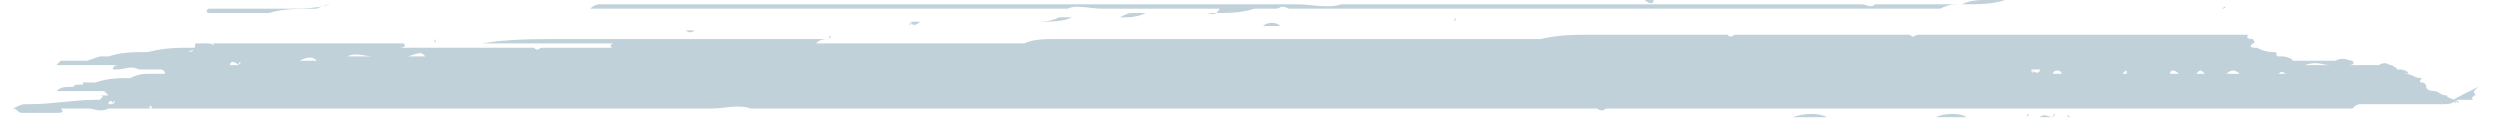 <?xml version="1.0" encoding="utf-8"?>
<!-- Generator: Adobe Illustrator 25.2.1, SVG Export Plug-In . SVG Version: 6.00 Build 0)  -->
<svg version="1.1" id="Layer_1" xmlns="http://www.w3.org/2000/svg" xmlns:xlink="http://www.w3.org/1999/xlink" x="0px" y="0px"
	 viewBox="0 0 57.6 3" style="enable-background:new 0 0 57.6 3;" xml:space="preserve">
<style type="text/css">
	.st0{fill:#C0D1DA;}
</style>
<g>
	<path class="st0" d="M56.5,2.3L56.5,2.3C56.4,2.3,56.4,2.3,56.5,2.3h-0.2H56.5L56.5,2.3C56.6,2.3,56.6,2.3,56.5,2.3 M54.6,1.6
		C54.6,1.6,54.5,1.6,54.6,1.6C54.6,1.6,54.6,1.5,54.6,1.6c0.1,0,0.2,0,0.2,0S54.7,1.6,54.6,1.6 M53.8,1.4L53.8,1.4
		C53.9,1.4,53.9,1.4,53.8,1.4C53.9,1.4,53.9,1.4,53.8,1.4C53.9,1.4,53.9,1.4,53.8,1.4 M53.8,1L53.8,1L53.8,1L53.8,1L53.8,1
		 M53.7,1.5c-0.1,0-0.3,0-0.4,0s-0.2,0-0.2,0c-0.1,0-0.1,0-0.2,0s-0.1,0-0.2,0c0,0-0.1,0-0.2,0s-0.3,0-0.4,0H52c0,0,0,0,0.1,0
		c0.3,0,0.6,0,0.8,0c0.1,0,0.1,0,0.2,0C53.4,1.4,53.5,1.5,53.7,1.5L53.7,1.5L53.7,1.5 M53,1.7L53,1.7L53,1.7L53,1.7L53,1.7
		 M52.9,1.7C52.9,1.7,52.8,1.7,52.9,1.7C52.8,1.7,52.9,1.7,52.9,1.7L52.9,1.7L52.9,1.7 M52.7,1.7L52.7,1.7h-0.2
		C52.6,1.6,52.6,1.7,52.7,1.7C52.7,1.7,52.8,1.7,52.7,1.7 M51.9,0.4C51.8,0.4,51.8,0.4,51.9,0.4C51.8,0.4,51.8,0.4,51.9,0.4
		L51.9,0.4L51.9,0.4 M51.6,0.5C51.5,0.5,51.5,0.5,51.6,0.5C51.5,0.5,51.6,0.5,51.6,0.5C51.7,0.5,51.7,0.5,51.6,0.5L51.6,0.5
		 M51.7,1.7C51.6,1.7,51.6,1.7,51.7,1.7C51.7,1.6,51.7,1.6,51.7,1.7C51.7,1.6,51.7,1.6,51.7,1.7C51.7,1.6,51.7,1.7,51.7,1.7
		 M51.6,1.7L51.6,1.7c-0.2,0-0.3,0-0.4,0s-0.1,0-0.2,0h-0.1H51c0.1,0,0.2,0,0.3,0C51.4,1.6,51.5,1.6,51.6,1.7
		C51.6,1.7,51.7,1.6,51.6,1.7 M50.8,1.7L50.8,1.7h-0.2C50.7,1.6,50.7,1.6,50.8,1.7C50.8,1.6,50.8,1.6,50.8,1.7 M50.5,1.6L50.5,1.6
		h-0.2C50.4,1.6,50.4,1.6,50.5,1.6L50.5,1.6 M50,0.2c0.1,0,0.2,0,0.2,0c0.1,0,0.1,0,0.2,0s0.2,0,0.2,0l0,0c-0.1,0-0.2,0-0.3,0
		c0,0,0,0-0.1,0C50.2,0.2,50.1,0.2,50,0.2 M50.2,1.7C50.1,1.7,50.1,1.7,50.2,1.7c-0.2,0-0.3,0-0.4,0s-0.3,0-0.4,0h-0.1l0,0l0,0
		c0.2,0,0.5,0,0.7,0C50,1.6,50.1,1.6,50.2,1.7C50.2,1.6,50.2,1.6,50.2,1.7L50.2,1.7 M49,0L49,0C48.9,0,48.8,0,49,0
		C48.9,0,48.9,0,49,0C49,0,49.1,0,49,0C49.1,0,49.2,0,49,0C49.1,0,49.1,0,49,0C49.1,0,49,0,49,0 M49,1.7c-0.1,0-0.2,0-0.3,0
		c-0.1,0-0.2,0-0.2,0c0.1,0,0.1,0,0.2,0s0.1,0,0.2,0C49,1.6,49,1.6,49,1.7C49.1,1.6,49.1,1.6,49,1.7C49.1,1.7,49.1,1.7,49,1.7
		 M48.4,0.3C48.3,0.3,48.3,0.3,48.4,0.3C48.3,0.3,48.4,0.3,48.4,0.3L48.4,0.3L48.4,0.3 M48.6,0.1L48.6,0.1L48.6,0.1L48.6,0.1
		L48.6,0.1 M48.7,0.3L48.7,0.3L48.7,0.3C48.6,0.3,48.6,0.3,48.7,0.3C48.6,0.3,48.6,0.3,48.7,0.3 M48.8,0.1L48.8,0.1
		C48.8,0.1,48.7,0.1,48.8,0.1C48.7,0.1,48.8,0.1,48.8,0.1L48.8,0.1 M48.4,0c0.1,0,0.1,0,0.2,0s0.1,0,0.2,0l0,0l0,0
		C48.7,0,48.5,0,48.4,0L48.4,0L48.4,0 M49.2,0.3C49.2,0.3,49.3,0.3,49.2,0.3C49.3,0.3,49.2,0.3,49.2,0.3L49.2,0.3L49.2,0.3
		 M49.4,0.3L49.4,0.3C49.5,0.3,49.5,0.3,49.4,0.3L49.4,0.3L49.4,0.3 M49.7,0.3L49.7,0.3c0.1,0,0.2,0,0.2,0s0.1,0,0,0
		C49.9,0.3,49.9,0.3,49.7,0.3L49.7,0.3C49.6,0.3,49.6,0.3,49.7,0.3L49.7,0.3 M50,0.3L50,0.3C49.9,0.3,49.9,0.3,50,0.3L50,0.3L50,0.3
		 M50,0L50,0C50.1,0,50.1,0,50,0C50.1,0,50.2,0,50,0C50.1,0,50.1,0,50,0C50.1,0,50.1,0,50,0L50,0L50,0 M50.2,0L50.2,0h0.2
		C50.4,0,50.3,0,50.2,0L50.2,0 M51.2,0.2C51.3,0.1,51.3,0.2,51.2,0.2C51.3,0.2,51.3,0.2,51.2,0.2C51.3,0.2,51.3,0.2,51.2,0.2
		L51.2,0.2 M48,0.1L48,0.1c-0.2,0-0.2,0-0.3,0c0,0-0.1,0,0,0c0,0,0,0,0.1,0S47.9,0.1,48,0.1S48.1,0.1,48,0.1
		C48.1,0.1,48.1,0.1,48,0.1 M47.9,1.6L47.9,1.6C47.8,1.6,47.8,1.6,47.9,1.6C47.8,1.6,47.8,1.6,47.9,1.6L47.9,1.6 M47.7,2.7L47.7,2.7
		L47.7,2.7C47.6,2.7,47.6,2.6,47.7,2.7C47.7,2.6,47.7,2.6,47.7,2.7C47.8,2.7,47.8,2.7,47.7,2.7C47.9,2.7,47.8,2.7,47.7,2.7
		 M47.5,1.7L47.5,1.7c-0.1,0-0.1,0-0.2,0l0,0C47.3,1.6,47.5,1.6,47.5,1.7C47.5,1.6,47.5,1.7,47.5,1.7 M47.3,2.7c-0.1,0-0.1,0-0.2,0
		H47c0,0,0,0-0.1,0c0,0,0,0,0.1,0C47.1,2.6,47.2,2.7,47.3,2.7C47.3,2.6,47.4,2.6,47.3,2.7C47.4,2.7,47.4,2.7,47.3,2.7 M46.8,1.6
		C46.8,1.6,46.9,1.6,46.8,1.6c0.1,0,0.2,0,0.2,0C47,1.7,46.9,1.7,46.8,1.6C46.9,1.7,46.8,1.7,46.8,1.6 M46.7,2.7L46.7,2.7
		C46.7,2.6,46.8,2.6,46.7,2.7C46.8,2.7,46.8,2.7,46.7,2.7C46.8,2.7,46.8,2.7,46.7,2.7 M46.4,1.7C46.4,1.7,46.4,1.6,46.4,1.7
		C46.4,1.6,46.4,1.6,46.4,1.7C46.5,1.7,46.5,1.7,46.4,1.7L46.4,1.7 M46.3,2.7C46.3,2.7,46.3,2.6,46.3,2.7
		C46.3,2.6,46.3,2.6,46.3,2.7C46.4,2.7,46.4,2.7,46.3,2.7C46.4,2.7,46.4,2.7,46.3,2.7 M47.7,0.3L47.7,0.3L47.7,0.3L47.7,0.3
		L47.7,0.3 M45.2,0.1L45.2,0.1c-0.3,0-0.4,0-0.6,0h-0.1c0,0,0,0-0.1,0c-0.3,0-0.7,0-1,0c-0.1,0-0.1,0-0.2,0l0,0l0,0
		c-0.1,0.1-0.2,0-0.3,0s-0.3,0-0.4,0c-0.1,0-0.1,0-0.2,0h-0.1l0,0l0,0c-0.2,0-0.5,0-0.7,0c-0.1,0-0.1,0-0.1,0c-0.1,0,0,0-0.1,0
		s-0.2,0-0.3,0s0,0,0,0s0,0-0.1,0h-0.1c-0.1,0,0,0-0.1,0s-0.2,0-0.2,0c-0.4,0-0.8,0-1.2,0c0,0,0,0-0.1,0c-0.3,0-0.6,0-0.9,0
		c-0.2,0-0.5,0-0.7,0s-0.3,0-0.5,0s-0.4,0-0.5,0s-0.3,0-0.4,0c-0.3,0-0.6,0-0.9,0c-0.4,0-0.8,0-1.2,0c-0.3,0-0.7,0-1,0s-0.6,0-0.8,0
		c-0.1,0-0.1,0-0.2,0c-0.1,0-0.2,0-0.3,0h-0.1c-0.2,0-0.5,0-0.7,0h-0.1c-0.3,0.1-0.7,0-1,0c-0.4,0-0.9,0-1.3,0c-0.1,0-0.3,0-0.4,0
		c-0.1,0-0.1,0-0.2,0c-0.3,0-0.7,0-1,0c-0.1,0-0.2,0-0.3,0s-0.2,0-0.3,0s-0.3,0-0.4,0c-0.1,0-0.3,0-0.4,0c-0.1,0-0.3,0-0.5,0
		s-0.3,0-0.4,0c-0.1,0-0.3,0-0.4,0c-0.2,0-0.3,0-0.4,0c-0.4,0-0.8,0-1.2,0c-0.3,0-0.6,0-0.9,0c-0.1,0-0.1,0-0.2,0
		c-0.2,0-0.5,0-0.7,0s-0.5,0-0.7,0s-0.5,0-0.7,0s-0.4,0-0.6,0c-0.1,0-0.2,0-0.2,0h-0.1c-0.1,0,0,0,0,0s0,0-0.1,0c-0.2,0-0.3,0-0.5,0
		c-0.5,0-1,0-1.5,0c-0.3,0-0.6,0-0.9,0c-0.3,0-0.6,0-0.9,0c-0.2,0-0.4,0-0.6,0c-0.2,0-0.5,0-0.7,0s-0.4,0-0.7,0h-0.1
		c-0.4,0-0.9,0-1.3,0c-0.2,0-0.3,0-0.5,0c-0.1,0-0.3,0-0.4,0s-0.1,0-0.2,0c-0.2,0-0.3,0-0.5,0c0,0,0,0-0.1,0c-0.3,0-0.5,0-0.7,0
		c-0.1,0-0.2,0-0.3,0c-0.1,0-0.2,0-0.3,0c-0.1,0-0.2,0-0.3,0c0,0-0.1,0,0,0h0.1H8c-0.1,0-0.2,0-0.3,0H7.6c0,0-0.1,0-0.3,0.1
		c-0.4,0-0.8,0-1.1,0.1c-0.2,0-0.3,0-0.5,0s-0.3,0-0.5,0c-0.1,0-0.2,0-0.3,0c-0.1,0-0.2,0-0.1-0.1H5c0.2,0,0.3,0,0.5,0s0.4,0,0.6,0
		s0.3,0,0.5,0c0.3,0,0.7,0,1-0.1c0.4,0,0.8,0,1.2,0c0.1,0,0.1,0,0.2,0c0.4,0,0.7,0,1.1,0c0.1,0,0.3,0,0.4,0s0.3,0,0.4,0s0.2,0,0.4,0
		c0.3,0,0.5,0,0.8,0c0.1,0,0.3,0,0.4,0h0.1c0,0,0,0-0.1,0c-0.2,0-0.5,0-0.7,0s-0.2,0-0.3,0c0,0,0,0,0.1,0s0.2,0,0.3,0s0.1,0,0.2,0
		c0.1,0,0.2,0,0.2,0c0.2,0,0.4,0,0.5,0s0.2,0,0.3,0s0.2,0,0.3,0s0.3,0,0.4,0c0,0-0.1,0-0.2,0.1c-0.2,0-0.5,0-0.7,0
		c-0.1,0-0.1,0-0.2,0l0,0l0,0c0.1,0,0.1,0,0.2,0c0.3,0,0.5,0,0.8,0s0.5,0,0.8,0c0.1,0,0.3,0,0.4,0c0.3,0,0.6,0,0.8,0
		c0.3,0,0.7,0,1,0s0.5,0,0.8,0c0.1,0,0.2,0,0.2,0c0.1,0,0.2,0,0.4,0s0.4,0,0.6,0c0.4,0,0.8,0,1.1,0c0.1,0,0.2,0,0.3,0
		c0.3,0,0.6,0,0.9,0c0.2,0,0.4,0,0.5,0c0.2,0,0.3,0,0.5,0c0,0,0,0,0.1,0c0.3,0,0.6,0,0.9,0c0.1,0,0.2,0,0.3,0c0.2,0,0.4,0,0.6,0
		c0.1,0,0.2,0,0.3,0s0.2,0,0.3,0h0.1c0.2-0.1,0.5,0,0.8,0c0.1,0,0.1,0,0.2,0c0.1,0,0.2,0,0.2,0c0.1,0,0.2,0,0.3,0s0.1,0,0.2,0
		c0.4,0,0.8,0,1.1,0c0.1,0,0.1,0,0.2,0c0.1,0,0.1,0,0.2,0c0.1,0,0.3,0,0.4,0c0.2,0,0.3,0,0.5,0c0.1,0,0.3,0,0.4,0c0.2,0,0.5,0,0.7,0
		s0.5,0,0.7,0c0.1,0,0.1,0,0.2,0c0.1,0,0.2,0,0.3,0s0.2,0,0.2,0c0.2,0,0.4,0,0.5,0c0.3,0,0.7,0,1,0s0.5,0,0.8,0c0.1,0,0.3,0,0.4,0
		c0.3,0,0.6,0,0.9,0c0.3,0,0.6,0,0.9,0c0.3,0,0.6,0,0.9,0c0.1,0,0.1,0,0.2,0c0.2,0,0.4,0,0.6,0c0.4,0,0.8,0,1.2,0c0.1,0,0.1,0,0.2,0
		c0.1,0,0.3,0,0.4,0c0.4,0,0.7,0,1.1,0c0.3,0,0.7,0,1,0c0.2,0,0.4,0,0.6,0c0.2,0,0.4,0,0.6,0c0.2,0,0.3,0,0.5,0c0.4,0,0.8,0,1.2,0
		c0.2,0,0.3,0,0.5,0C44.9,0.1,45,0.1,45.2,0.1C45.4,0,45.6,0,45.8,0s0.4,0,0.6,0s0.4,0,0.6,0s0.4,0,0.6,0l0,0c-0.4,0-0.9,0-1.3,0
		h-0.1C45.9,0.1,45.6,0.1,45.2,0.1 M46,2.7L46,2.7C46,2.7,46.1,2.7,46,2.7C46.1,2.7,46.1,2.7,46,2.7C46.1,2.7,46.1,2.7,46,2.7
		 M45.3,2.7c-0.2,0-0.3,0-0.5,0c-0.1,0-0.1,0-0.2,0l0,0l0,0C44.8,2.6,45.2,2.6,45.3,2.7C45.3,2.6,45.3,2.6,45.3,2.7L45.3,2.7
		 M43,0.3L43,0.3L43,0.3L43,0.3L43,0.3 M43.9,2.6c-0.1,0-0.3,0-0.4,0s-0.2,0-0.3,0c-0.1,0-0.1,0-0.2,0h-0.1H43c0,0,0,0,0.1,0
		C43.3,2.6,43.6,2.6,43.9,2.6C43.9,2.6,44,2.6,43.9,2.6C44,2.6,43.9,2.6,43.9,2.6 M42.8,2.6c-0.1,0-0.2,0-0.2,0h-0.1c0,0,0,0,0.1,0
		C42.6,2.6,42.7,2.6,42.8,2.6L42.8,2.6 M40.4,0.3L40.4,0.3L40.4,0.3L40.4,0.3L40.4,0.3C40.4,0.3,40.3,0.3,40.4,0.3
		c-0.1,0-0.2,0-0.2,0c-0.1,0-0.1,0-0.1,0l0,0c0,0,0,0,0.1,0h0.1C40.2,0.3,40.3,0.3,40.4,0.3L40.4,0.3 M42.1,2.7c-0.2,0-0.3,0-0.5,0
		c-0.1,0-0.2,0-0.2,0c-0.2,0-0.4,0-0.6,0c-0.1,0-0.1,0-0.2,0c-0.1,0-0.2,0-0.2,0c-0.1,0-0.2,0-0.3,0H40c0,0,0,0,0.1,0
		c0.2,0,0.4,0,0.6,0c0.2,0,0.4,0,0.6,0C41.6,2.6,41.9,2.6,42.1,2.7C42.2,2.7,42.2,2.7,42.1,2.7L42.1,2.7C42.3,2.7,42.2,2.7,42.1,2.7
		 M39.8,0.3L39.8,0.3C39.9,0.3,39.9,0.3,39.8,0.3C39.9,0.3,39.9,0.3,39.8,0.3L39.8,0.3 M36.5,0.4L36.5,0.4
		C36.4,0.4,36.4,0.4,36.5,0.4C36.4,0.4,36.4,0.4,36.5,0.4L36.5,0.4 M36.1,0.4C36.1,0.4,36,0.4,36.1,0.4C36,0.4,36,0.4,36.1,0.4
		L36.1,0.4C36.2,0.4,36.2,0.4,36.1,0.4 M33.5,0.5L33.5,0.5C33.5,0.4,33.5,0.4,33.5,0.5C33.5,0.4,33.6,0.4,33.5,0.5
		C33.5,0.4,33.5,0.5,33.5,0.5 M32.8,0.5L32.8,0.5L32.8,0.5C32.9,0.5,32.9,0.5,32.8,0.5C32.9,0.5,32.9,0.5,32.8,0.5 M32.5,0.5
		L32.5,0.5L32.5,0.5C32.6,0.5,32.6,0.5,32.5,0.5C32.6,0.5,32.5,0.5,32.5,0.5 M32.4,0.5C32.4,0.5,32.3,0.5,32.4,0.5
		c-0.1,0-0.2,0-0.2,0S32.3,0.5,32.4,0.5L32.4,0.5 M32,0.5L32,0.5c-0.1,0-0.2,0-0.2,0C31.9,0.5,31.9,0.5,32,0.5
		C32,0.5,32.1,0.5,32,0.5 M31.6,0.5C31.6,0.5,31.5,0.5,31.6,0.5C31.5,0.5,31.6,0.5,31.6,0.5C31.7,0.5,31.7,0.5,31.6,0.5L31.6,0.5
		 M31.5,0.5L31.5,0.5c-0.1,0-0.1,0-0.2,0h-0.1h0.1l0,0C31.4,0.5,31.4,0.5,31.5,0.5L31.5,0.5 M31.1,0.5L31.1,0.5h-0.2
		C30.9,0.5,30.9,0.5,31.1,0.5C31,0.5,31.1,0.5,31.1,0.5L31.1,0.5L31.1,0.5 M30.4,0.5L30.4,0.5L30.4,0.5L30.4,0.5L30.4,0.5 M30.2,0.5
		L30.2,0.5C30.1,0.5,30.1,0.5,30.2,0.5C30.1,0.5,30.1,0.5,30.2,0.5L30.2,0.5 M29.5,0.6c-0.1,0-0.3,0-0.4,0c-0.1,0-0.1,0-0.2,0
		c0,0,0.1,0,0.2,0C29.2,0.5,29.4,0.5,29.5,0.6C29.5,0.5,29.5,0.6,29.5,0.6L29.5,0.6 M28.2,0.6L28.2,0.6L28.2,0.6L28.2,0.6L28.2,0.6
		 M27.6,0.6L27.6,0.6L27.6,0.6L27.6,0.6L27.6,0.6 M27.2,2.7L27.2,2.7L27.2,2.7L27.2,2.7L27.2,2.7 M24.5,2.7L24.5,2.7L24.5,2.7
		L24.5,2.7L24.5,2.7 M22.7,0.8c0,0-0.1,0-0.2,0h-0.1c0,0,0,0,0.1,0C22.6,0.8,22.6,0.8,22.7,0.8L22.7,0.8C22.8,0.8,22.7,0.8,22.7,0.8
		 M22.4,0.8L22.4,0.8L22.4,0.8L22.4,0.8C22.5,0.8,22.5,0.8,22.4,0.8 M21.5,0.8c-0.2,0-0.5,0-0.8,0c-0.1,0-0.3,0-0.4,0
		c-0.1,0-0.1,0-0.1,0h0.1c0.2,0,0.3,0,0.5,0C21.1,0.8,21.3,0.8,21.5,0.8C21.5,0.8,21.6,0.8,21.5,0.8C21.6,0.8,21.5,0.8,21.5,0.8
		 M20,0.9c-0.1,0-0.2,0-0.3,0s-0.1,0-0.2,0l0,0l0,0C19.7,0.9,19.8,0.9,20,0.9L20,0.9C20.1,0.9,20,0.9,20,0.9 M19.1,0.9
		C19,0.9,19,0.9,19.1,0.9c-0.2,0-0.2,0-0.3,0s-0.2,0-0.3,0c-0.3,0-0.7,0-1,0c-0.1,0-0.2,0-0.2,0c-0.2,0-0.4,0-0.6,0c0,0,0,0-0.1,0
		c-0.4,0-0.7,0-1,0c-0.1,0-0.3,0-0.4,0c-0.1,0-0.3,0-0.4,0h-0.1c-0.2,0-0.5,0-0.6,0s-0.2,0-0.3,0c-0.3,0-0.6,0-0.9,0
		c-0.6,0-1.2,0-1.8,0.1C11,1,11,1,11,1c-0.1,0-0.2,0-0.3,0c-0.2,0-0.5,0-0.7,0H9.9c0,0-0.1,0,0,0S10,1,10,1s0,0,0.1,0
		c0.2,0,0.5,0,0.7,0l0,0c0.2,0,0.3,0,0.5,0s0.3,0,0.4,0c0.1,0,0.1,0,0.2,0c0.2,0,0.4,0,0.5,0c0.2,0,0.4,0,0.5,0H13
		c0.3,0,0.5,0,0.8,0c0.2,0,0.5,0,0.7,0s0.4,0,0.6,0c0.2,0,0.4,0,0.6,0c0.2,0,0.5,0,0.7,0s0.5,0,0.7,0c0.3,0,0.7,0,1,0
		c0.1,0,0.2,0,0.3,0s0.3,0,0.4,0C18.9,0.9,19,0.9,19.1,0.9C19.1,0.8,19.2,0.8,19.1,0.9C19.3,0.9,19.2,0.9,19.1,0.9 M9.8,1.3H9.7
		c-0.1,0-0.1,0-0.2,0s0,0-0.2,0c-0.1,0-0.3,0-0.5,0s-0.3,0-0.5,0c-0.1,0-0.1,0-0.2,0s-0.5,0-0.6,0H7.4l0,0c0.1,0,0.3,0,0.4,0
		s0.2,0,0.2,0c0.2-0.1,0.4,0,0.6,0c0.3,0,0.5,0,0.8,0C9.7,1.2,9.7,1.2,9.8,1.3L9.8,1.3 M7.3,1.4c-0.1,0-0.2,0-0.3,0
		c-0.1,0-0.1,0-0.2,0h0.1C7.1,1.3,7.2,1.3,7.3,1.4C7.4,1.3,7.4,1.3,7.3,1.4C7.4,1.4,7.4,1.4,7.3,1.4 M6.8,1.4L6.8,1.4
		c-0.1,0-0.2,0-0.3,0l0,0l0,0c0.1,0,0.1,0,0.1,0C6.7,1.4,6.8,1.4,6.8,1.4S6.9,1.4,6.8,1.4 M6.1,1.4H6H6.1h0.1l0,0
		C6.2,1.4,6.2,1.4,6.1,1.4 M5.5,1.5c-0.1,0-0.2,0-0.2,0c-0.1,0-0.1,0-0.1,0l0,0c0,0,0,0,0.1,0C5.3,1.4,5.4,1.4,5.5,1.5
		C5.5,1.4,5.6,1.4,5.5,1.5C5.6,1.5,5.7,1.5,5.5,1.5 M4.5,1.5C4.4,1.5,4.4,1.5,4.5,1.5C4.4,1.5,4.4,1.5,4.5,1.5L4.5,1.5L4.5,1.5
		 M4.3,1.2c0.1,0,0.1-0.1,0.3,0c0,0,0,0,0.1,0c0.3,0,0.6,0,0.9-0.1c0.2,0,0.4,0,0.6,0c0,0,0,0,0.1,0c0.3,0,0.6,0,0.9-0.1
		c0.1,0,0.1,0,0.1,0l0,0H7.2C6.9,1,6.7,1.1,6.4,1C6.3,1,6.2,1,6,1C5.9,1,5.8,1,5.6,1C5.2,1,4.9,1,4.5,1l0,0C4.5,1.2,4.4,1.2,4.3,1.2
		 M10,0.9L10,0.9c0.1,0,0.2,0,0.2,0c0.2,0,0.3,0,0.5,0c0.1,0,0.2,0,0.3,0c0.1,0,0.1,0,0.1,0l0,0l0,0c0,0-0.1,0-0.2,0s-0.3,0-0.4,0
		c0,0,0,0-0.1,0S10.1,0.9,10,0.9C10.1,1,10,1,10,0.9 M13.6,0.8L13.6,0.8c0.3,0,0.6,0,0.9,0c0.3,0,0.6,0,0.9,0h0.1h0.1l0,0l0,0
		c-0.1,0-0.2,0-0.3,0c-0.2,0-0.3,0-0.4,0c-0.1,0-0.2,0-0.3,0c-0.3,0-0.5,0-0.8,0C13.7,0.8,13.7,0.8,13.6,0.8
		C13.6,0.8,13.5,0.8,13.6,0.8 M16,0.7c0.2,0,0.3,0,0.5,0c0.1,0,0.2,0,0.3,0s0.2,0,0.2,0h0.1c0.1,0,0.2,0,0.4,0s0.3,0,0.4,0
		c0.1,0,0.3,0,0.4,0h0.2h0.1h-0.1c-0.1,0-0.2,0-0.3,0s-0.3,0-0.4,0c-0.1,0-0.3,0-0.4,0c-0.1,0-0.2,0-0.2,0c-0.3,0-0.7,0-1,0
		C16.1,0.7,16.1,0.7,16,0.7c-0.1,0.1-0.2,0-0.2,0C15.9,0.7,16,0.7,16,0.7 M18.9,0.6c0.3,0,0.5,0,0.8,0l0,0c0.1,0,0.1,0,0.2,0
		c0.1,0,0.2,0,0.3,0s0.2,0,0.3,0s0.2,0,0.3,0l0,0c0,0,0,0-0.1,0c-0.2,0-0.5,0-0.7,0c-0.3,0-0.6,0-0.8,0C19.1,0.6,19,0.6,18.9,0.6
		L18.9,0.6L18.9,0.6 M21,0.5c0.1,0,0.1,0,0.2,0c0.3,0,0.6,0,0.9,0c0.2,0,0.5,0,0.7,0h0.1c0.2,0,0.4,0,0.6,0c0.1,0,0.1,0,0.1,0h-0.1
		c-0.1,0-0.1,0-0.2,0c-0.3,0-0.6,0-0.9,0c-0.3,0-0.6,0-0.9,0c-0.1,0-0.2,0-0.3,0C21.1,0.6,21,0.6,21,0.5C21,0.6,20.9,0.6,21,0.5
		C20.9,0.6,21,0.5,21,0.5 M23.9,0.5C23.9,0.5,23.9,0.4,23.9,0.5c0.3,0,0.6,0,0.8-0.1c0,0,0,0,0.1,0c0.2,0,0.3,0,0.5,0c0,0,0,0,0.1,0
		s0.2,0,0.3,0h0.1h-0.1c-0.2,0-0.3,0-0.5,0h-0.1c-0.2,0-0.5,0-0.7,0C24.2,0.5,24,0.5,23.9,0.5C23.9,0.5,23.8,0.5,23.9,0.5
		C23.8,0.5,23.8,0.5,23.9,0.5 M25.8,0.4L25.8,0.4c0.2,0,0.4,0,0.6-0.1c0.2,0,0.4,0,0.5,0s0.2,0,0.3,0s0.2,0,0.3,0h0.1h-0.1
		c-0.2,0-0.5,0-0.7,0s-0.5,0-0.7,0C26,0.3,26,0.3,25.8,0.4C25.9,0.4,25.8,0.4,25.8,0.4C25.7,0.4,25.7,0.4,25.8,0.4 M27.8,0.3
		c0.1,0,0.1,0,0.2,0c0.3,0,0.6,0,0.9-0.1c0,0,0,0,0.1,0s0,0,0,0c0.1,0,0.1,0,0.2,0h0.1c0,0,0,0,0.1,0s0.1-0.1,0.3,0c0,0,0.1,0,0.2,0
		c0.1,0,0.3,0,0.4,0c0.2,0,0.4,0,0.5,0h0.1c0.4,0,0.8,0,1.1,0c0.1,0,0.2,0,0.4,0c0.1,0,0,0,0,0l0,0l0,0c-0.1,0-0.1,0-0.2,0
		c-0.1,0-0.1,0-0.2,0c-0.1,0-0.3,0-0.4,0c-0.3,0-0.6,0-1,0c-0.1,0-0.1,0-0.2,0c-0.1,0-0.1,0-0.2,0c-0.3,0-0.7,0-1,0
		c-0.1,0-0.2,0-0.3,0c-0.2,0-0.3,0-0.5,0c-0.1,0-0.2,0-0.3,0C28,0.4,27.9,0.3,27.8,0.3C27.8,0.3,27.7,0.3,27.8,0.3 M29.9,0.2
		C30,0.2,30,0.2,29.9,0.2C30,0.2,30,0.2,29.9,0.2C30,0.2,30,0.2,29.9,0.2c-0.1,0-0.1,0-0.2,0l0,0C29.8,0.2,29.9,0.2,29.9,0.2
		 M32.7,0.2L32.7,0.2c0.6,0,1.1,0,1.6,0c0.2,0,0.4,0,0.6,0c0.1,0,0.2,0,0.3,0s0.2,0,0.3,0h0.2c0.1,0,0.1,0,0.2,0c0.1,0,0.1,0,0.2,0
		c0,0,0.1,0,0.2,0c0.1,0,0.1,0,0.2,0c0.1,0,0.1,0,0.2,0s0.2,0,0.3,0c-0.1,0-0.2,0-0.3,0c-0.2,0-0.4,0-0.5,0c-0.4,0-0.8,0-1.1,0
		c-0.2,0-0.3,0-0.5,0c-0.3,0-0.5,0-0.8,0c-0.1,0-0.1,0-0.2,0c-0.1,0-0.2,0-0.3,0s-0.2,0-0.4,0C33,0.2,32.9,0.2,32.7,0.2L32.7,0.2
		c-0.1,0-0.2,0-0.2,0C32.6,0.2,32.6,0.2,32.7,0.2 M37.3,0.1c0.1,0,0.2,0,0.4,0c0,0,0.1,0,0,0l0,0C37.6,0.1,37.5,0.1,37.3,0.1
		L37.3,0.1L37.3,0.1 M37.9,0L37.9,0C38,0,38,0,38.1,0l0,0l0,0h0.1c0.1,0,0.3,0,0.4,0h0.1l0,0c0,0,0,0-0.1,0c-0.2,0-0.3,0-0.4,0
		c-0.1,0-0.1,0-0.1,0l0,0C38.1,0.1,38,0.1,37.9,0C37.9,0.1,37.9,0.1,37.9,0 M39.5,0c0.1,0,0.2,0,0.3,0s0.1,0,0.2,0l0,0l0,0
		C39.8,0,39.6,0,39.5,0h-0.2C39.3,0,39.4,0,39.5,0 M42.1,0L42.1,0c0.1,0,0.2,0,0.2,0S42.2,0,42.1,0L42.1,0 M42.7,0L42.7,0L42.7,0
		C42.6,0,42.6,0,42.7,0C42.6,0,42.6,0,42.7,0 M42.9,0L42.9,0C43,0,42.9,0,42.9,0L42.9,0L42.9,0 M43.5,0L43.5,0L43.5,0
		C43.4,0,43.4,0,43.5,0C43.4,0,43.4,0,43.5,0 M43.8,0C43.8,0,43.9,0,43.8,0C43.9,0,43.8,0,43.8,0S43.7,0,43.8,0
		C43.7,0,43.8,0,43.8,0 M44,0L44,0L44,0L44,0L44,0 M44.4,0C44.4,0,44.5,0,44.4,0L44.4,0L44.4,0L44.4,0 M44.8,0L44.8,0H45
		C44.9,0,44.9,0,44.8,0L44.8,0 M45.2,0L45.2,0L45.2,0L45.2,0L45.2,0 M45.3,0L45.3,0c0.2,0,0.3,0,0.3,0S45.5,0,45.3,0
		C45.4,0,45.4,0,45.3,0L45.3,0L45.3,0 M45.9,0L45.9,0c0.2,0,0.3,0,0.3,0h-0.1C45.9,0,45.9,0,45.9,0C45.8,0,45.8,0,45.9,0
		C45.8,0,45.8,0,45.9,0 M46.6,0C46.6,0,46.7,0,46.6,0C46.7,0,46.7,0,46.6,0L46.6,0L46.6,0 M47.2,0C47.2,0,47.3,0,47.2,0
		C47.3,0,47.2,0,47.2,0L47.2,0L47.2,0 M47.5,0c0.1,0,0.1,0,0.2,0s0.1,0,0.2,0l0,0l0,0c-0.1,0-0.1,0-0.2,0C47.7,0,47.6,0,47.5,0
		S47.4,0,47.5,0L47.5,0 M3.5,2.5C3.4,2.5,3.4,2.4,3.5,2.5C3.4,2.4,3.5,2.4,3.5,2.5c0.1,0,0.1,0,0.1,0C3.5,2.5,3.5,2.5,3.5,2.5
		 M2.4,3.1c-0.1,0-0.2,0-0.3,0C2,3.1,2,3.1,2,3.1c-0.1,0,0,0,0.1,0S2.3,3.1,2.4,3.1h0.1C2.6,3.1,2.5,3.1,2.4,3.1 M2.6,2.4L2.6,2.4
		c-0.1,0-0.1,0-0.1,0C2.5,2.3,2.6,2.3,2.6,2.4C2.6,2.3,2.7,2.3,2.6,2.4 M2.7,2.2L2.7,2.2c-0.2,0-0.2,0-0.2,0l0,0
		C2.6,2.2,2.6,2.2,2.7,2.2L2.7,2.2 M52.7,0.6L52.7,0.6h0.2C52.9,0.6,52.8,0.6,52.7,0.6C52.8,0.6,52.7,0.6,52.7,0.6 M53.5,0.9
		L53.5,0.9L53.5,0.9L53.5,0.9L53.5,0.9 M56.6,2.3c-0.1,0-0.3-0.1-0.2-0.1l0,0c-0.2,0-0.2-0.1-0.3-0.1l0,0c0.1,0,0.2,0,0.2,0l0,0l0,0
		l0,0l0,0l0,0c0,0,0,0-0.1,0l0,0c-0.1,0-0.1,0-0.1,0l0,0c0,0-0.2,0-0.2-0.1c0,0,0-0.1-0.1-0.1s0-0.1,0-0.1c-0.2,0-0.2-0.1-0.4-0.1
		c0,0-0.1,0,0,0c0.2,0,0-0.1-0.1-0.1h-0.1c0.1,0-0.1-0.1-0.1-0.1c-0.1,0-0.1-0.1-0.3,0c-0.1,0-0.2,0-0.3,0c-0.1,0-0.3,0-0.4,0H54
		h0.1c0.2,0,0.1-0.1,0.1-0.1s-0.1,0-0.2,0c0,0-0.1,0,0,0c0,0,0,0,0.1,0s0.1,0,0.1,0l0,0c-0.1,0-0.2-0.1-0.4,0c0,0-0.1,0-0.2,0h0.1
		c0.1,0,0.2,0,0.3,0h0.1c0,0,0,0-0.1,0s-0.2,0,0,0h0.1H54c-0.2,0-0.3,0-0.5,0l0,0c0,0,0,0-0.1,0h-0.1h-0.1h0.1l0,0h0.1l0,0
		c0,0-0.1,0-0.2,0h-0.1h0.1h0.1c0.1,0,0.2,0,0.3,0c0.1,0,0.1,0,0.2,0c0,0,0,0-0.1,0s-0.2,0-0.2,0c-0.1,0-0.1,0-0.2,0s-0.2,0-0.4,0
		h-0.2c0,0,0.1,0,0.2,0c0.2,0,0.3,0,0.5,0c0,0,0,0,0.1,0c0,0,0,0-0.1,0s-0.2,0-0.1,0c0,0,0,0-0.1,0s-0.2,0-0.3,0h-0.1
		c0.1,0-0.1-0.1-0.2-0.1c-0.2,0-0.1,0-0.1,0c-0.1,0,0-0.1-0.1-0.1s-0.2,0-0.4-0.1l0,0c-0.1,0-0.2,0-0.1-0.1c0,0,0.1,0,0-0.1
		c-0.2,0-0.1-0.1-0.1-0.1s0,0-0.1,0s-0.1,0-0.2,0s-0.1,0-0.2,0h-0.2c-0.1,0-0.2,0-0.3,0c-0.1,0-0.2,0-0.2,0c-0.1,0-0.2,0-0.2,0
		c-0.1,0-0.2,0-0.2,0c-0.1,0-0.2,0-0.3,0c-0.1,0-0.2,0-0.3,0c-0.1,0-0.2,0-0.3,0c-0.3,0-0.5,0-0.7,0c-0.1,0-0.1,0-0.2,0
		s-0.1,0-0.1,0h-0.1c-0.1,0-0.2,0-0.3,0c-0.4,0-0.4,0-0.7,0h-0.1c-0.1,0-0.3,0-0.4,0s-0.2,0-0.3,0c-0.2,0-0.3,0-0.5,0s-0.3,0-0.5,0
		c-0.3,0-0.6,0-0.9,0c-0.1,0-0.3,0-0.3,0c-0.1,0-0.1,0.1-0.2,0c-0.1,0-0.2,0-0.4,0h-0.1c-0.1,0-0.1,0-0.1,0c-0.1,0-0.2,0-0.2,0h-0.1
		c-0.1,0-0.3,0-0.4,0c0,0,0,0-0.1,0h-0.1c-0.1,0-0.2,0-0.4,0c-0.1,0-0.1,0-0.2,0c0,0-0.1,0-0.2,0h-0.1c-0.1,0-0.2,0-0.2,0
		c-0.2,0-0.3,0-0.5,0h-0.1c0.1,0,0,0-0.1,0s-0.2,0-0.3,0c0,0,0,0-0.1,0l0,0c-0.1,0-0.1,0-0.2,0c-0.1,0-0.1,0-0.1,0
		c-0.1,0-0.1,0.1-0.2,0c-0.2,0-0.3,0-0.4,0c-0.1,0-0.2,0-0.3,0s-0.1,0-0.2,0c-0.1,0-0.1,0-0.2,0c-0.3,0-0.6,0-0.9,0
		c-0.1,0-0.2,0-0.3,0h-0.1l0,0h-0.1c0,0-0.1,0-0.2,0H37c0,0,0.1,0-0.1,0c-0.1,0-0.2,0-0.2,0c-0.4,0-0.8,0-1.2,0.1
		c-0.1,0-0.2,0-0.3,0c-0.2,0-0.4,0-0.5,0h-0.1c-0.1,0-0.3,0-0.4,0c-0.1,0-0.3,0-0.4,0c-0.1,0-0.1,0-0.2,0c-0.3,0-0.6,0-0.9,0
		c-0.3,0-0.6,0-0.8,0c-0.1,0-0.2,0-0.4,0c-0.1,0-0.3,0-0.4,0c-0.1,0-0.3,0-0.4,0c-0.3,0-0.6,0-0.9,0c-0.1,0-0.1,0-0.2,0
		c-0.1,0-0.2,0-0.3,0s-0.2,0-0.3,0h-0.1l0,0l0,0l0,0l0,0l0,0c-0.1,0-0.4,0-0.4,0h-0.1c-0.1,0-0.1,0-0.2,0c-0.1,0-0.2,0-0.3,0
		c-0.3,0-0.6,0-0.9,0c0,0,0,0-0.1,0c-0.5,0-0.9,0-1.4,0c-0.3,0-0.6,0-0.9,0c-0.1,0-0.2,0-0.3,0c-0.2,0-0.5,0-0.7,0.1h-0.1
		c-0.1,0-0.1,0-0.2,0c-0.1,0-0.3,0-0.4,0c-0.3,0-0.6,0-1,0c-0.2,0-0.4,0-0.6,0l0,0l0,0l0,0c0,0,0,0,0.1,0h-0.1c-0.1,0-0.1,0-0.2,0
		c-0.2,0-0.4,0-0.6,0c-0.2,0-0.3,0-0.5,0s-0.3,0-0.5,0S19.2,1,19,1c-0.1,0-0.2,0-0.3,0h-0.1c-0.1,0-0.3,0-0.4,0c-0.2,0-0.3,0-0.5,0
		c-0.1,0-0.1,0-0.2,0c-0.3,0-0.5,0-0.8,0c-0.1,0-0.2,0-0.3,0s-0.1,0-0.1,0s0.1,0,0,0h-0.1c-0.1,0-0.1,0-0.2,0c-0.1,0-0.1,0-0.2,0
		h-0.1c-0.2,0-0.3,0-0.5,0c-0.3,0-0.6,0-0.8,0c-0.1,0-0.1,0-0.1,0l0,0l0,0l0,0l0,0l0,0c-0.1,0-0.1,0-0.2,0c0.1,0-0.1,0,0,0.1l0,0H14
		c-0.3,0-0.6,0-0.8,0h-0.1c-0.1,0-0.1,0-0.2,0h-0.2c-0.1,0-0.2,0-0.2,0c-0.1,0-0.1,0.1-0.2,0c-0.1,0-0.2,0-0.3,0h-0.1
		c0,0-0.1,0-0.2,0c-0.1,0-0.3,0-0.4,0h-0.1c-0.1,0-0.2,0-0.2,0c-0.2,0-0.3,0-0.5,0c-0.1,0-0.2,0-0.3,0c-0.1,0-0.2,0-0.3,0H9.8
		c0,0,0.1,0,0,0l0,0l0,0l0,0l0,0l0,0c-0.1,0-0.1,0-0.2,0H9.5c0,0-0.1,0-0.2,0c0.1,0,0.1,0,0,0l0,0c0,0,0,0,0.1,0c0.2,0,0.3,0,0.5,0
		c0.1,0,0.3,0,0.4,0h0.1l0,0c-0.2,0-0.4,0-0.6,0c-0.3,0-0.6,0-0.9,0c-0.2,0-0.3,0-0.5,0H8.3c0,0,0,0,0.1,0s0.2,0,0.3,0h0.1
		c0.1,0.1,0.3,0,0.4,0c0,0,0.2,0,0.1-0.1C9.2,1,9.4,1,9.4,1C9.3,1,9.2,1,9.1,1C9,1,8.8,1,8.8,1C8.5,1,8.5,1,8.2,1C8.1,1,7.9,1,7.9,1
		s0,0-0.1,0S7.6,1,7.6,1H7.5c0,0,0.1,0,0,0S7.2,1,7.2,1S7,1,6.9,1C6.8,1,6.7,1,6.7,1C6.5,1,6.4,1,6.2,1C6.1,1,6.1,1,6,1s0.1,0-0.1,0
		C5.8,1,5.7,1,5.6,1C5.5,1,5.5,1,5.4,1S5.2,1,5,1H4.9c0.1,0.1,0,0-0.1,0H4.7C4.6,1,4.6,1,4.5,1h0.1h0.1C4.8,1,4.9,1,5,1l0,0l0,0l0,0
		l0,0l0,0l0,0c0,0,0,0-0.1,0S4.7,1,4.6,1H4.5l0,0c0,0,0,0,0.1,0C4.8,1,4.9,1,5,1s0.1,0,0,0.1H4.9H4.8l0,0c0.1,0,0.1,0,0.2,0h0.1
		c0,0,0,0-0.1,0c-0.2,0-0.4,0-0.6,0c-0.3,0-0.6,0-1,0.1c-0.3,0-0.6,0-0.9,0.1c-0.1,0-0.2,0-0.2,0L2,1.4c-0.1,0-0.3,0-0.4,0
		s-0.2,0-0.2,0L1.3,1.5h0.1c0.2,0,0.3,0,0.5,0c0.1,0,0.2,0,0.2,0l0,0c0.1,0,0.3,0,0.4,0c0,0,0.1,0,0.2,0c0,0,0.1,0,0,0s-0.1,0,0,0
		l0,0c0,0,0,0,0.1,0h0.1H3H2.9l0,0H2.8l0,0c-0.1,0-0.2,0-0.2,0.1c0,0,0,0-0.1,0s-0.1,0-0.1,0h0.1c0.1,0,0.1,0,0.2,0
		c0.2,0,0.3-0.1,0.5,0h0.1h0.1h0.1c0,0,0,0-0.1,0s-0.2,0-0.3,0c-0.3,0-0.3,0-0.6,0c-0.1,0-0.1,0-0.1,0s0,0,0.1,0c0.2,0,0.5,0,0.7,0
		s0.4,0,0.6,0c0,0,0,0,0.1,0c0,0,0,0-0.1,0s-0.3,0-0.4,0s-0.2,0-0.2,0h0.1c0.1,0,0.2,0,0.3,0h0.1c0,0,0.1,0,0.1,0.1c0,0,0,0-0.1,0
		s-0.2,0-0.2,0c-0.2,0-0.3,0-0.5,0.1c-0.3,0-0.5,0-0.8,0.1c-0.1,0-0.1,0-0.1,0c0.1,0,0.1,0-0.1,0c0,0,0,0-0.1,0C2,2,1.7,1.9,1.7,2
		C1.5,2,1.4,2,1.3,2.1l0,0h0.1c0.1,0,0.2,0,0.3,0c0.2,0,0.4,0,0.5,0h0.1c0.1,0,0.1,0,0.1,0s0,0,0.1,0.1c0.1,0,0.2,0,0.2,0
		c0.1,0,0.1,0,0.1,0H2.7c-0.2,0-0.3,0-0.5,0H2.1h0.1c0.2,0,0.2,0,0.1,0.1H2.2c-0.5,0-1,0.1-1.5,0.1c-0.2,0-0.2,0-0.4,0.1l0,0
		c0.1,0,0.1,0.1,0.2,0.1s0.2,0,0.2,0h0.1c0,0,0.1,0,0.2,0s0,0,0,0s-0.1,0,0,0s0.2,0,0.3,0c0.1,0,0.2,0,0.1-0.1c0,0,0,0,0.1,0
		s0.1,0,0.2,0l0,0c-0.2,0,0,0,0.1,0s0.1,0,0.2,0c0.2,0,0.3,0.1,0.5,0c0,0,0.2,0,0.3,0c0.2,0,0.2,0,0.4,0c0.1,0,0.1,0,0.2,0
		s0,0,0.1,0c0.2,0,0.4,0,0.5,0l0,0c0.2,0,0.3,0,0.5,0c0.1,0,0.2,0,0.3,0c0,0,0.1,0,0.2,0l0,0H4.9c0,0,0,0-0.1,0l0,0
		c0.1,0,0.2,0,0.4,0c0.1,0,0.3,0,0.4,0h0.1c0.1,0,0.2,0,0.3,0c0.1,0,0.2,0,0.3,0c0.1,0,0.1,0,0.2,0c0.2,0,0.3,0,0.5,0
		c0.1,0,0.3,0,0.4,0s0.3,0,0.4,0c0.3,0,0.5,0,0.8,0c0.1,0,0.3,0,0.4,0s0.3,0,0.4,0s0.3,0,0.4,0c0.3,0,0.6,0,0.9,0c0.1,0,0.2,0,0.4,0
		h0.4c0.4,0,0.7,0,1.1,0c0.3,0,0.5,0,0.8,0c0.1,0,0.2,0,0.3,0s0.2,0,0.3,0s0.2,0,0.3,0c0,0,0,0,0.1,0s0.3,0,0.4,0c0.2,0,0.3,0,0.5,0
		c0.1,0,0.2,0,0.4,0h0.1c0.2,0,0.4,0,0.6,0c0.3,0,0.6-0.1,0.9,0c0,0,0,0,0.1,0s0.3,0,0.4,0c0.2,0,0.4,0,0.6,0c0.1,0,0.2,0,0.3,0
		s0.2,0,0.3,0s0.2,0,0.3,0s0.2,0,0.3,0s0.1,0,0.1,0c0.1,0,0.2,0,0.3,0s0.1,0,0.2,0c0.2,0,0.4,0,0.6,0c0.2,0,0.3,0,0.5,0
		c0.1,0,0.2,0,0.3,0s0.2,0,0.3,0H22c0.1,0,0.1,0,0.2,0c0.1,0,0.1,0,0.2,0c0,0,0.1,0,0.2,0c0.1,0,0.1,0,0.1,0c0.1,0,0.2,0,0.2,0
		c0.1,0,0.1,0,0.2,0c0.1,0,0.2,0,0.3,0c0.2,0,0.3,0,0.5,0c0.1,0,0.1,0,0.2,0c0.3,0,0.5,0,0.8,0c0.2,0,0.4,0,0.6,0h0.1
		c0.1,0,0.2,0,0.3,0s0.2,0,0.3,0s0.1,0,0.2,0c0.2,0,0.4,0,0.7,0h0.1c0,0,0,0-0.1,0c-0.2,0-0.4,0-0.6,0c-0.1,0-0.2,0-0.2,0
		c-0.1,0-0.2,0-0.2,0c-0.4,0-0.7,0-1.1,0h-0.1c0,0,0,0,0.1,0c0.2,0,0.3,0,0.5,0c0.3,0,0.6,0,0.9,0c0.2,0,0.5,0,0.7,0
		c0.3,0,0.7,0,1,0h0.1c0.4,0,0.8,0,1.2,0c0.1,0,0.2,0,0.2,0l0,0l0,0c-0.1,0-0.2,0-0.4,0s-0.4,0-0.6,0h-0.1c-0.3,0-0.6,0-0.9,0
		c-0.1,0-0.1,0-0.2,0l0,0l0,0l0,0c0,0,0,0,0.1,0c0,0,0,0,0.1,0c0.3,0,0.5,0,0.8,0c0.2,0,0.5,0,0.7,0h0.1c0.4,0,0.9,0,1.3,0
		c0.1,0,0.2,0,0.3,0s0.2,0,0.3,0s0.1,0,0.2,0c0.1,0,0.2,0,0.3,0c0,0,0.1,0,0.2,0c0.4,0,0.7,0,1.1,0c0.2,0,0.3,0,0.5,0
		c0.3,0,0.6,0,0.9,0c0.2,0,0.3,0,0.5,0s0.3,0,0.5,0c0.1,0,0.3,0,0.5,0s0.3,0,0.5,0c0.3,0,0.7,0,1.1,0c0.3,0,0.6,0,0.9,0h0.1
		c0.1,0,0.3,0,0.4,0c0.1,0,0.3,0,0.5,0c0.1,0,0.3,0,0.5,0c0.1,0,0.1,0,0.2,0c0.2,0,0.3,0,0.5,0l0,0c0,0,0,0-0.1,0s-0.2,0-0.4,0
		c-0.1,0-0.2,0-0.2,0c-0.1,0-0.3,0-0.4,0c-0.1,0-0.3,0-0.4,0c-0.1,0-0.2,0-0.3,0s-0.2,0-0.3,0s-0.2,0-0.4,0h-0.1c-0.2,0-0.3,0-0.5,0
		c-0.1,0-0.2,0-0.3,0s-0.2,0-0.3,0c0,0,0.1,0.1,0.2,0c0.2,0,0.3,0,0.4,0c0.1,0,0.3,0,0.4,0h0.1c0.2,0,0.5,0,0.7,0c0.3,0,0.6,0,0.9,0
		c0.2,0,0.4,0,0.6,0c0.2,0,0.3,0,0.5,0s0.3,0,0.5,0c0.3,0,0.6,0,0.8,0l0,0c0.1,0,0.3,0,0.4,0c0.2,0,0.3,0,0.5,0c0.3,0,0.6,0,0.9,0
		c0.2,0,0.4,0,0.6,0s0.3,0,0.4,0c0.2,0,0.3,0,0.5,0c0.3,0,0.7,0,1.1,0h0.1c0.1,0,0.2,0,0.3,0c0.1,0,0.2,0,0.3,0c0.3,0,0.6,0,0.9,0
		H48c0.1,0,0.3,0,0.4,0s0.3,0,0.4,0c0.2,0,0.5,0,0.7,0s0.4,0,0.7,0c0.2,0,0.4,0,0.7,0c0.2,0,0.5,0,0.7,0c0.4,0,0.8,0,1.2,0
		c0.4,0,0.8,0,1.2,0c0.1,0,0.2,0,0.2,0c0.1-0.1,0.1-0.1,0.3-0.1c0.2,0,0.5,0,0.7,0c0.1,0,0.2,0,0.2,0h0.2c0.1,0,0.2,0,0.3,0
		c0.1,0,0.2,0,0.2,0s0.1,0,0.2,0S56.5,2.4,56.6,2.3C56.6,2.4,56.7,2.4,56.6,2.3C56.6,2.4,56.5,2.4,56.6,2.3
		C56.5,2.3,56.6,2.3,56.6,2.3c0.2,0,0.2,0,0.3,0s0,0,0.1,0c0,0-0.1,0,0-0.1c0.1,0,0,0,0-0.1c0,0,0,0,0.1-0.1
		C56.5,2.3,56.5,2.3,56.6,2.3S56.7,2.3,56.6,2.3"/>
</g>
</svg>
